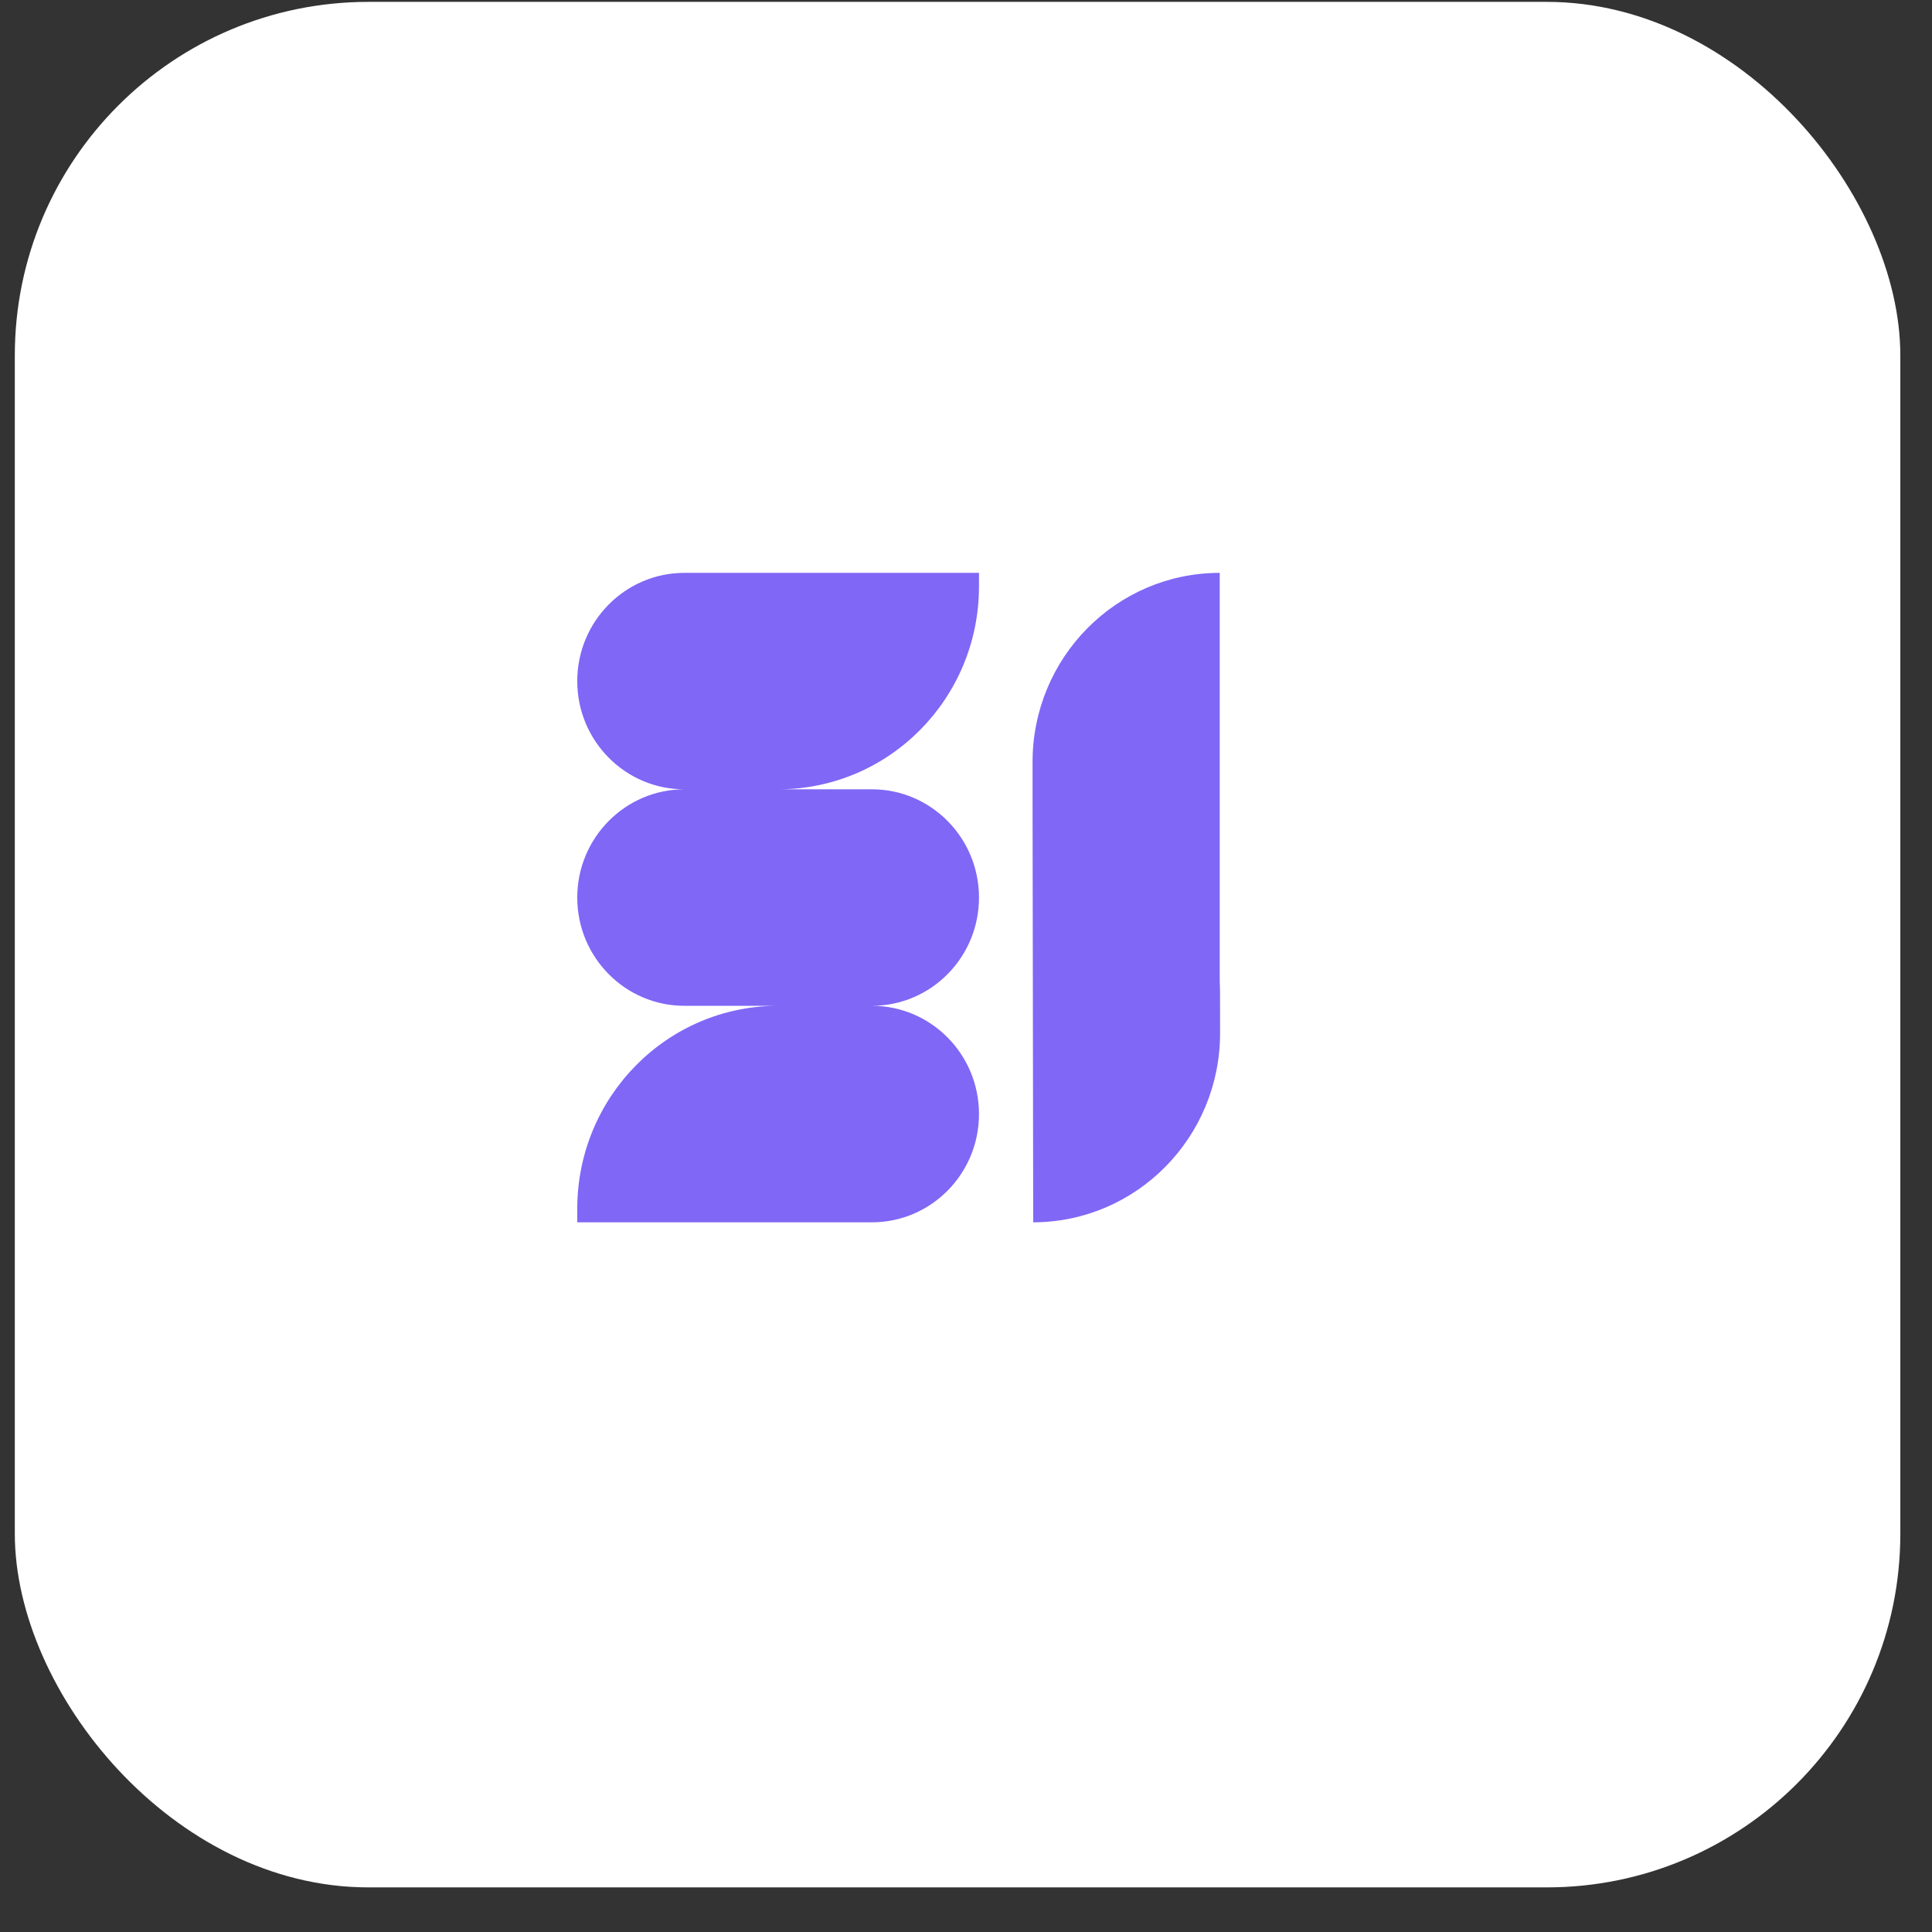 <svg width="33" height="33" viewBox="0 0 33 33" fill="none" xmlns="http://www.w3.org/2000/svg">
<rect x="0" y="0" width="33" height="33" fill="#333333" stroke="none"/>
<rect x="0.253" y="0.032" width="32.206" height="32.206" rx="6.039" fill="white"/>
<path fill-rule="evenodd" clip-rule="evenodd" d="M13.293 13.482C15.187 13.481 16.722 11.93 16.722 10.016V9.785H11.69C10.68 9.785 9.86 10.613 9.86 11.634C9.86 12.654 10.679 13.482 11.689 13.482C10.679 13.483 9.86 14.311 9.86 15.331C9.86 16.352 10.68 17.18 11.69 17.18H13.291C11.396 17.18 9.86 18.732 9.86 20.647V20.878H14.892C15.903 20.878 16.722 20.05 16.722 19.029C16.722 18.008 15.903 17.18 14.892 17.18C15.903 17.18 16.722 16.352 16.722 15.331C16.722 14.31 15.903 13.482 14.892 13.482H13.293ZM20.834 9.785C19.068 9.785 17.637 11.231 17.637 13.015V13.713V13.72L17.648 20.878C19.413 20.875 20.842 19.427 20.84 17.643L20.839 16.945C20.838 16.887 20.837 16.829 20.834 16.772V9.785Z" fill="#8067F6"/>
</svg>
